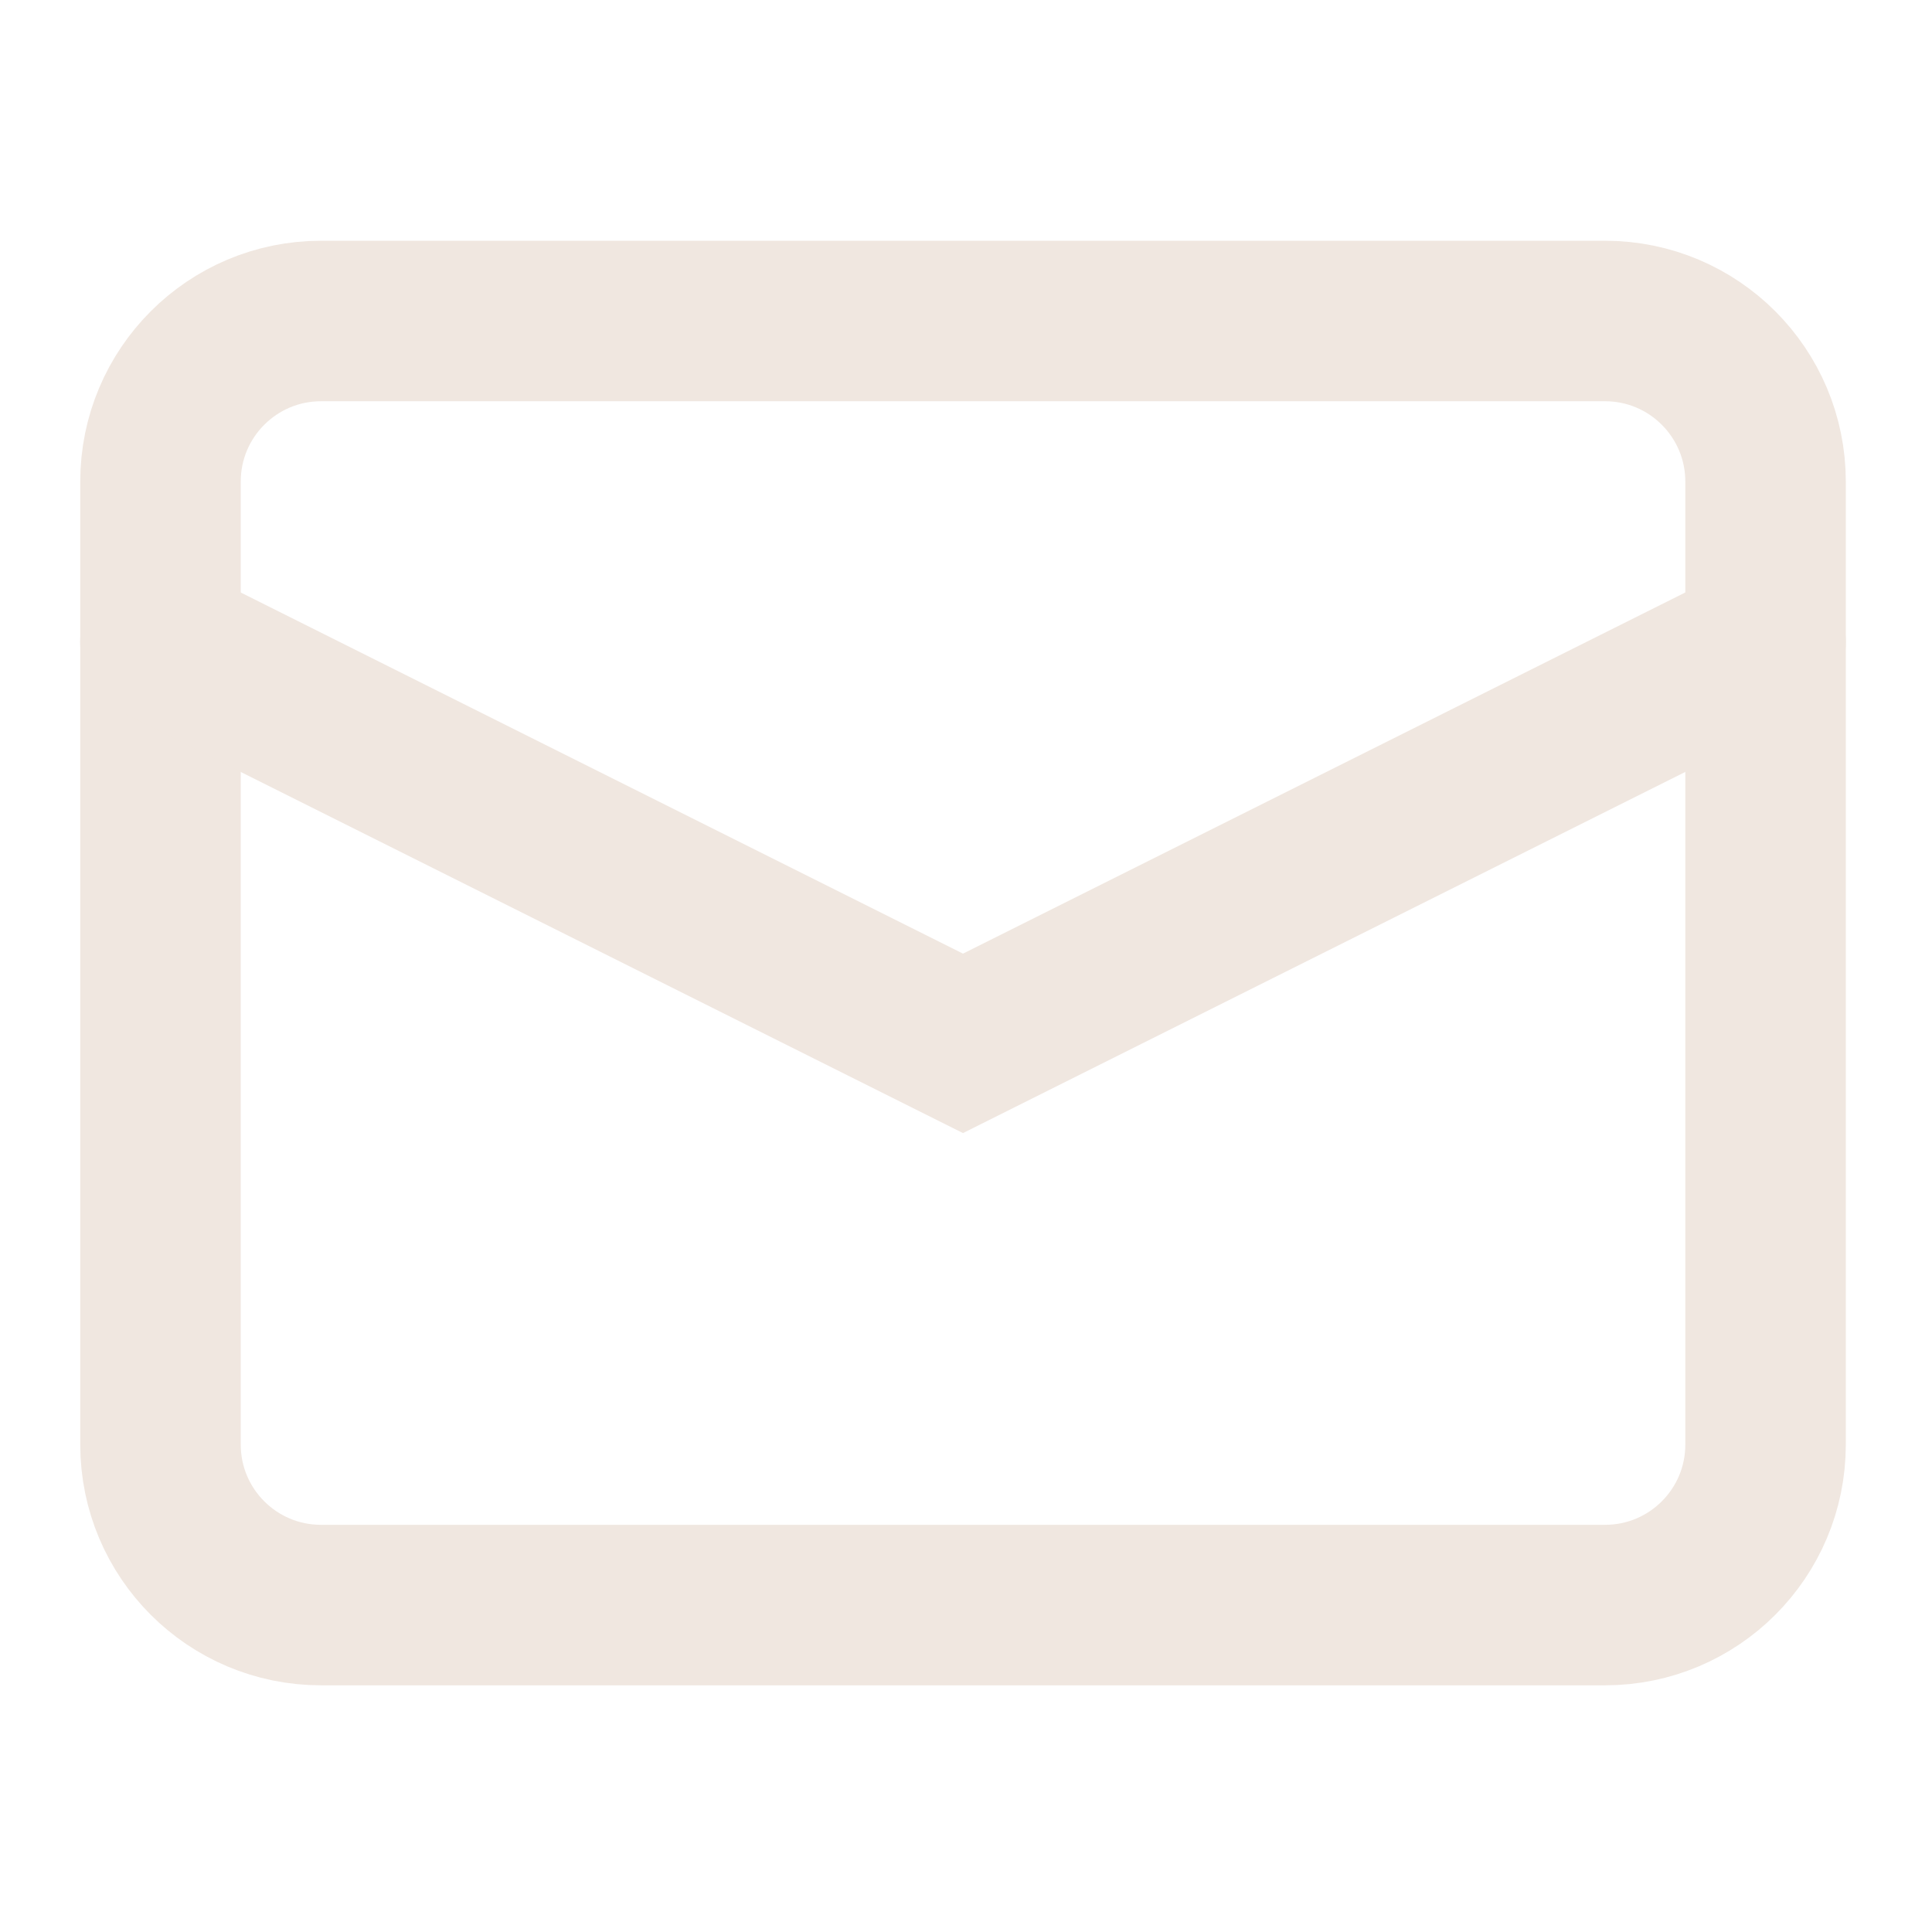 <?xml version="1.0" encoding="utf-8"?>
<svg xmlns="http://www.w3.org/2000/svg" fill="none" height="100%" overflow="visible" preserveAspectRatio="none" style="display: block;" viewBox="0 0 27 27" width="100%">
<g id="E-mail">
<g id="Group">
<path d="M22.431 4.486H4.486C3.247 4.486 2.243 5.491 2.243 6.73V20.188C2.243 21.427 3.247 22.431 4.486 22.431H22.431C23.67 22.431 24.674 21.427 24.674 20.188V6.73C24.674 5.491 23.67 4.486 22.431 4.486Z" id="Vector" stroke="#F0E7E0" stroke-linecap="round" stroke-width="2.243"/>
<path d="M24.674 8.973L13.458 14.581L2.242 8.973" id="Vector_2" stroke="#F0E7E0" stroke-linecap="round" stroke-width="2.243"/>
</g>
</g>
</svg>